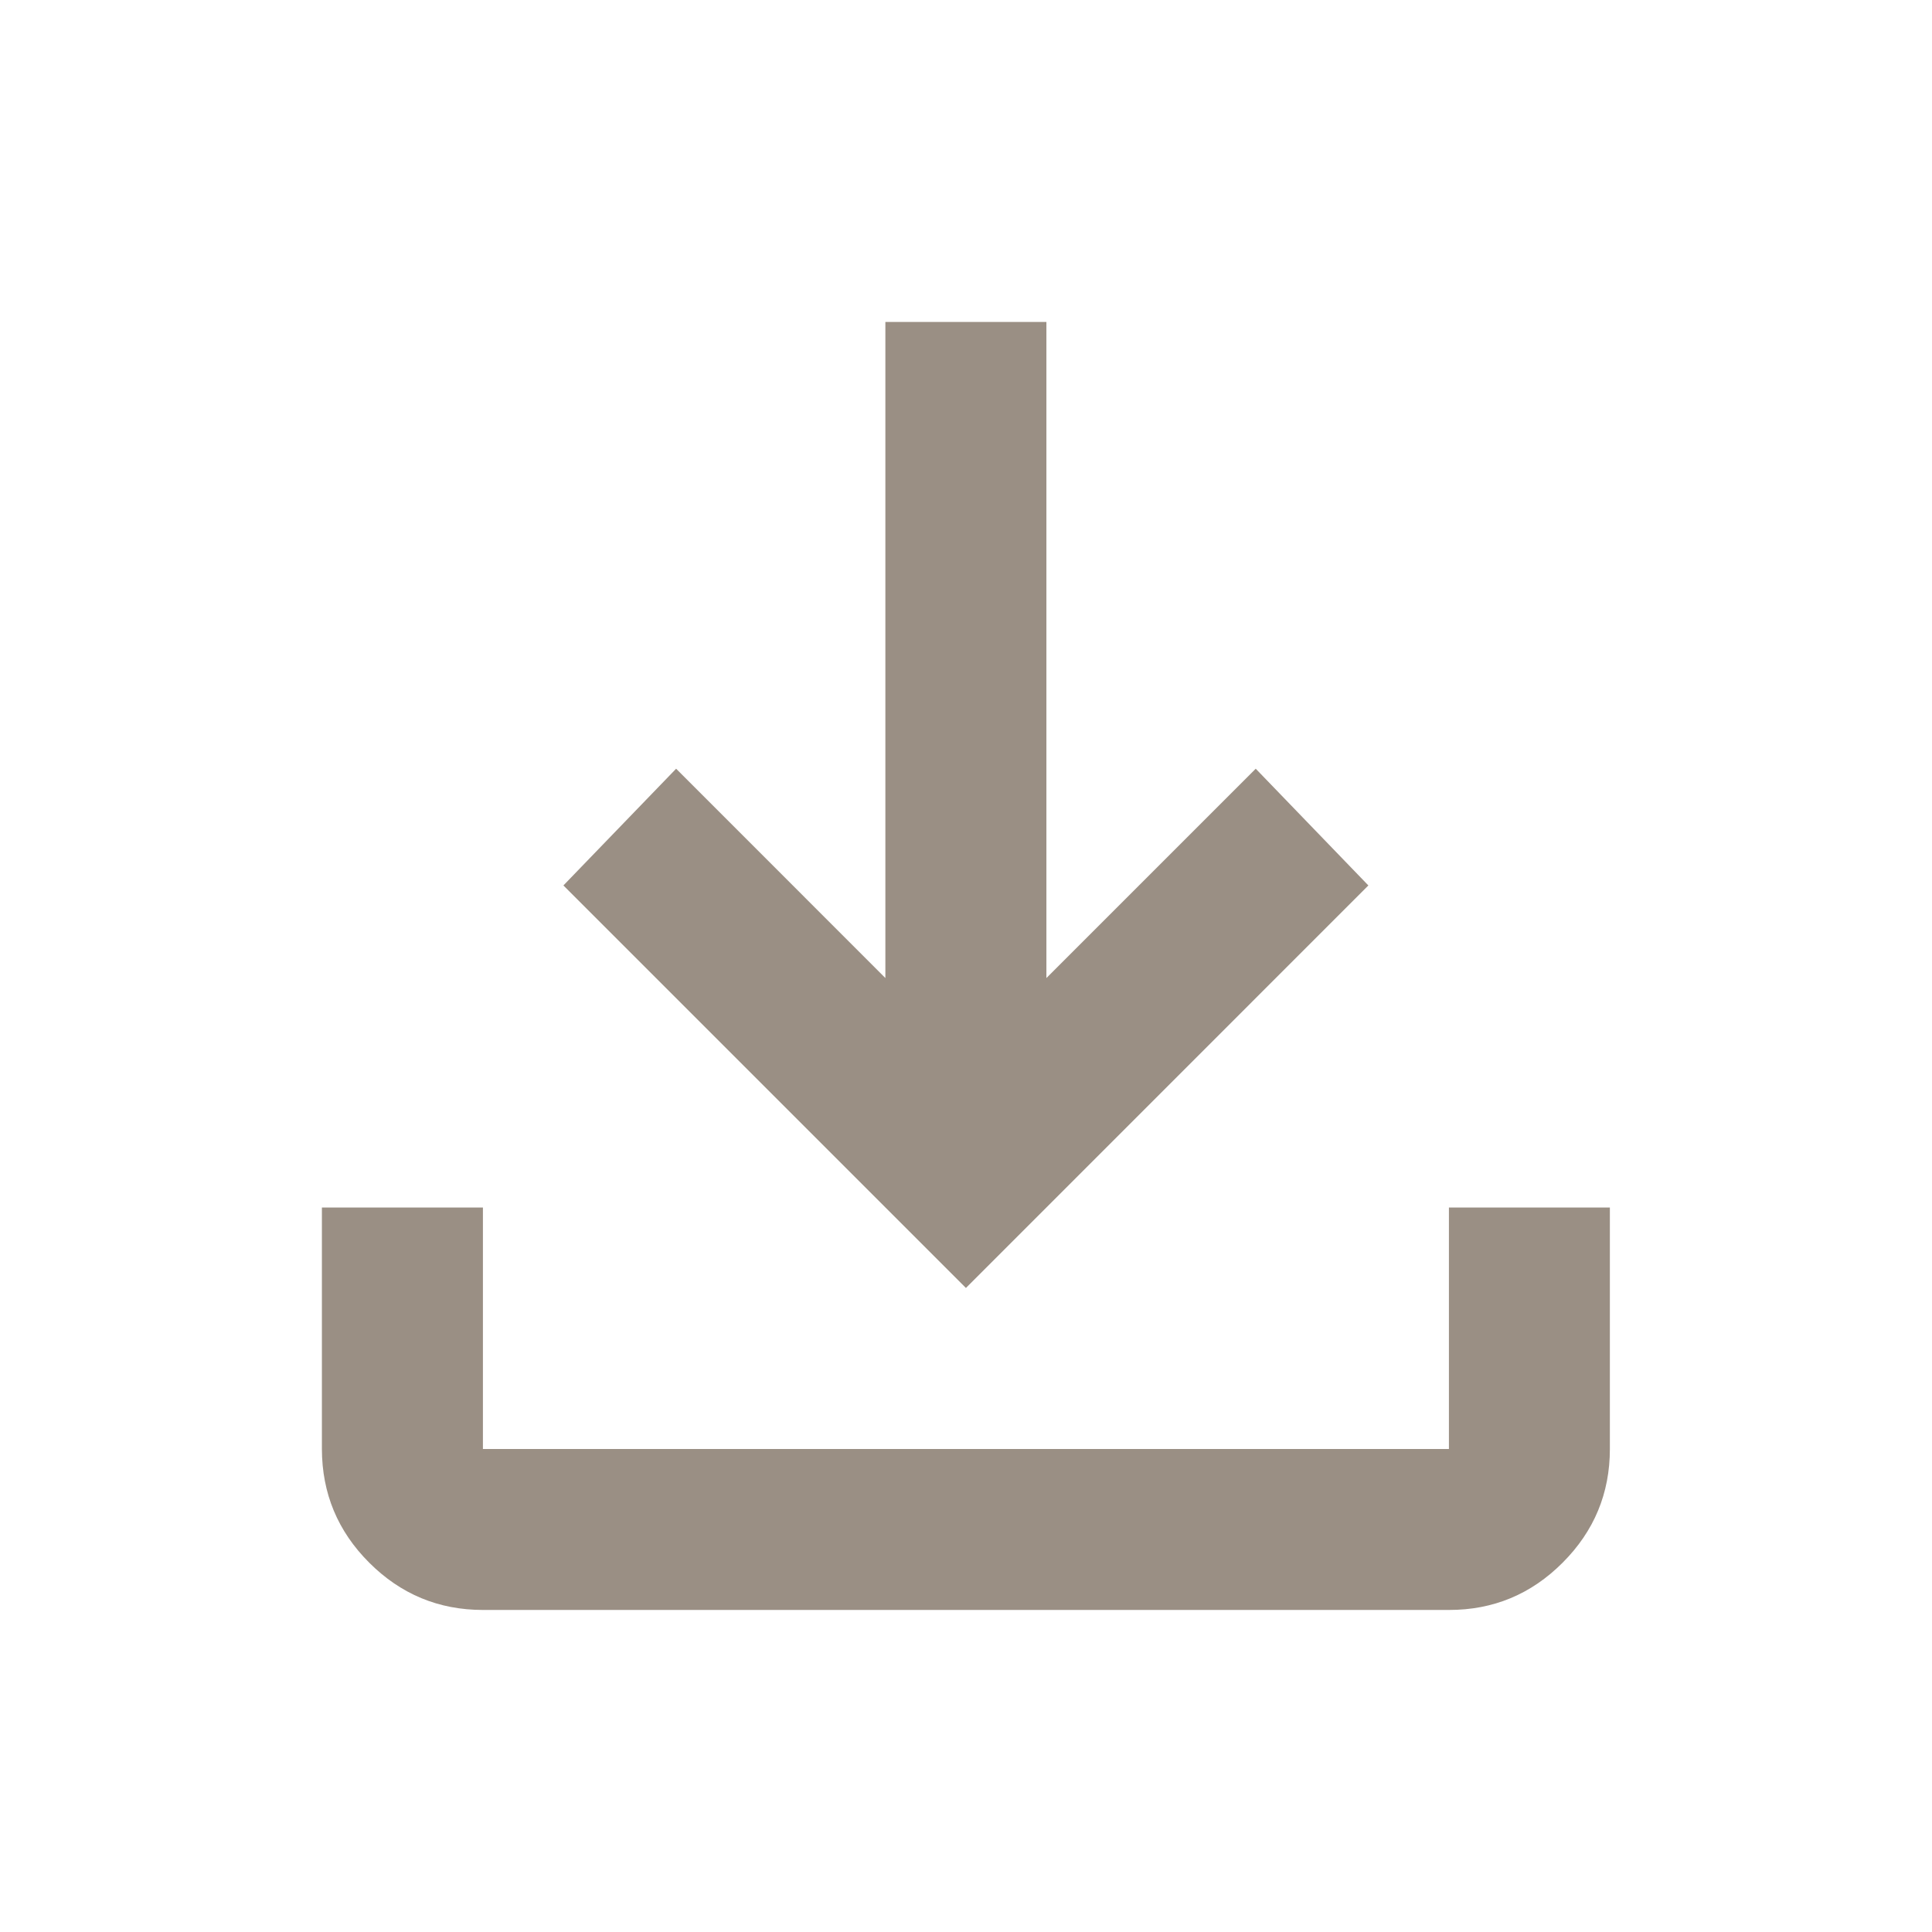 <svg width="26" height="26" viewBox="0 0 26 26" fill="none" xmlns="http://www.w3.org/2000/svg">
<g id="material-symbols:download">
<path id="Vector" d="M12.999 17.333L7.582 11.916L9.099 10.345L11.915 13.162V4.333H14.082V13.162L16.899 10.345L18.415 11.916L12.999 17.333ZM6.499 21.666C5.903 21.666 5.393 21.454 4.969 21.03C4.545 20.607 4.333 20.096 4.332 19.5V16.25H6.499V19.5H19.499V16.25H21.665V19.5C21.665 20.096 21.453 20.606 21.029 21.03C20.605 21.455 20.095 21.667 19.499 21.666H6.499Z" fill="#9A8F84"/>
</g>
</svg>
